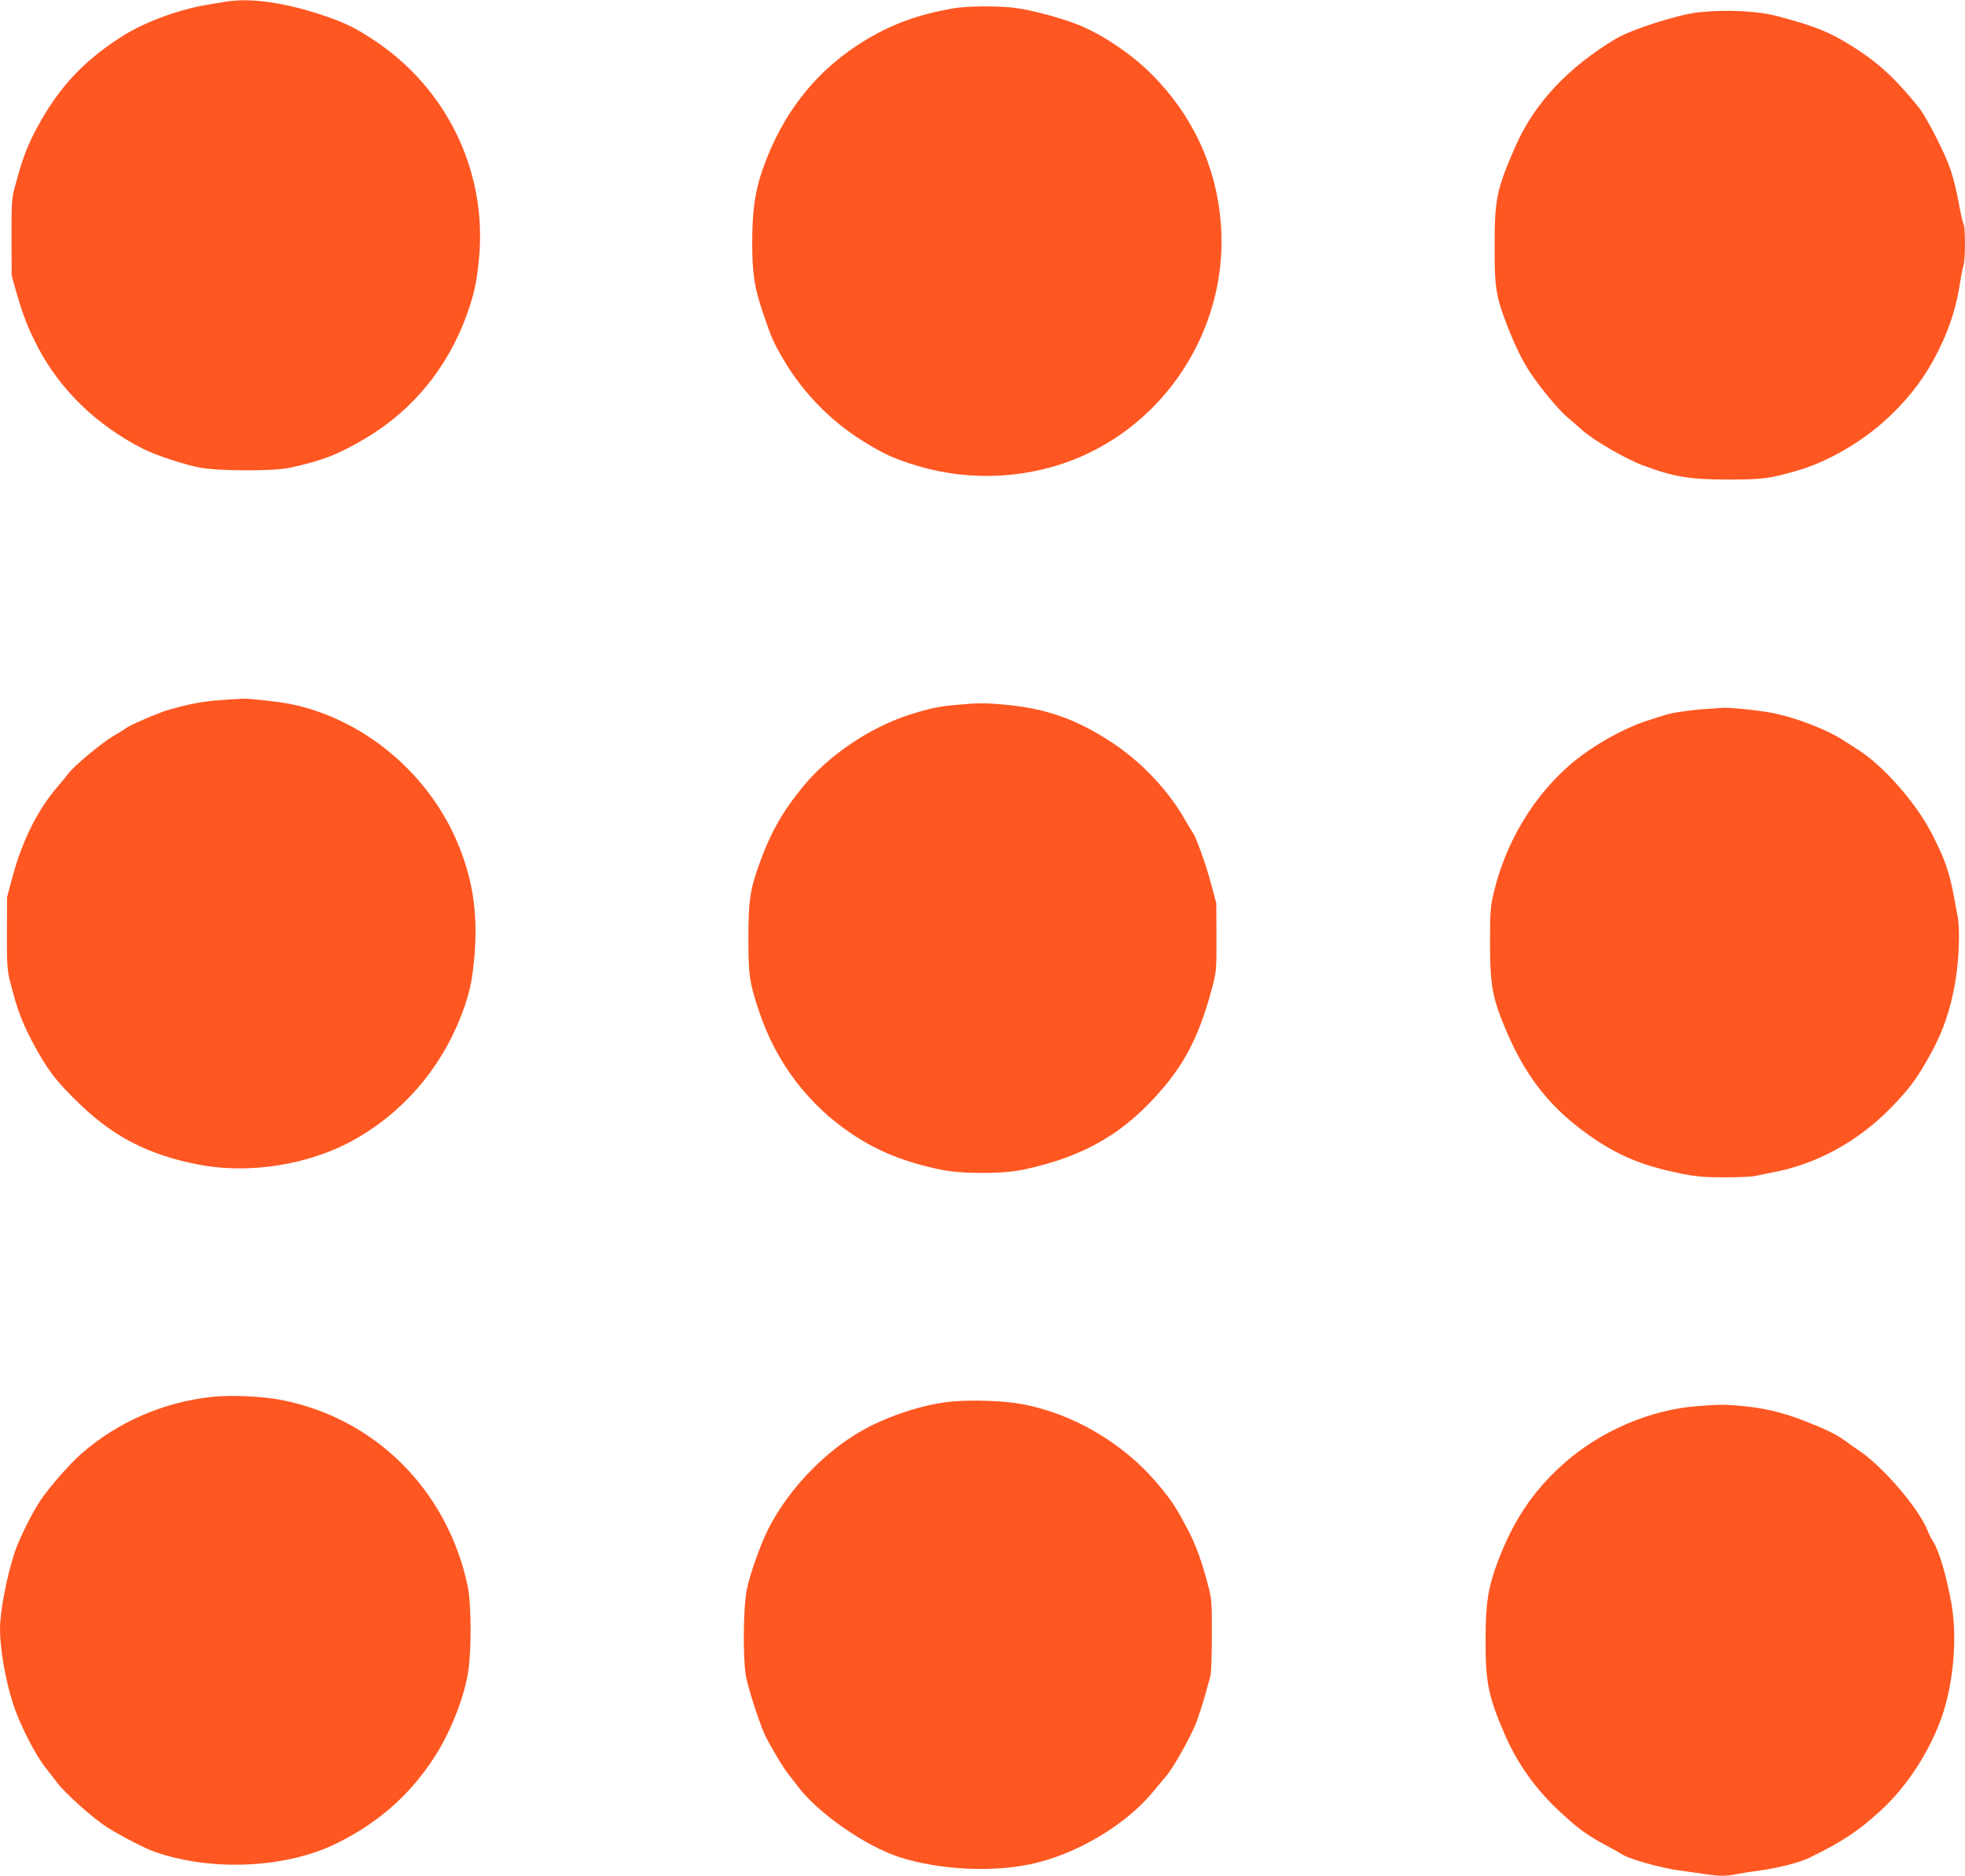 <?xml version="1.0" standalone="no"?>
<!DOCTYPE svg PUBLIC "-//W3C//DTD SVG 20010904//EN"
 "http://www.w3.org/TR/2001/REC-SVG-20010904/DTD/svg10.dtd">
<svg version="1.0" xmlns="http://www.w3.org/2000/svg"
 width="1280pt" height="1222pt" viewBox="0 0 1280 1222"
 preserveAspectRatio="xMidYMid meet">
<g transform="translate(0,1222) scale(0.1,-0.1)"
fill="#ff5722" stroke="none">
<path d="M1470 12209 c-30 -5 -80 -13 -110 -18 -185 -30 -406 -110 -549 -198
-256 -159 -425 -337 -566 -598 -65 -120 -96 -200 -138 -355 -32 -115 -32 -115
-32 -365 l1 -250 31 -111 c44 -152 74 -228 138 -353 146 -280 384 -511 685
-664 82 -42 273 -105 375 -124 121 -22 478 -23 580 -1 219 48 321 88 505 198
301 181 525 455 649 795 49 135 68 221 82 379 51 566 -215 1109 -695 1421
-113 74 -177 105 -301 148 -257 89 -489 123 -655 96z"/>
<path d="M6205 12165 c-227 -41 -386 -99 -557 -200 -324 -193 -551 -477 -681
-851 -49 -141 -67 -267 -67 -474 0 -205 14 -294 72 -464 53 -157 67 -188 133
-301 126 -213 304 -396 512 -526 139 -87 206 -117 356 -163 352 -106 738 -85
1070 60 592 258 963 881 909 1525 -30 370 -188 706 -455 970 -127 126 -302
245 -457 311 -106 45 -320 104 -431 117 -110 14 -316 12 -404 -4z"/>
<path d="M11065 12140 c-132 -14 -435 -111 -535 -170 -313 -186 -534 -421
-657 -700 -123 -280 -137 -344 -137 -650 -1 -272 9 -333 80 -516 52 -135 102
-238 157 -319 68 -101 187 -243 241 -287 28 -23 68 -58 89 -77 69 -65 286
-191 402 -234 204 -75 303 -91 555 -91 221 0 267 6 444 57 186 53 400 173 560
314 138 122 245 253 326 399 95 172 151 332 179 519 6 39 15 86 21 105 13 44
13 245 1 269 -5 9 -20 73 -32 141 -12 69 -37 168 -55 220 -38 110 -156 339
-205 400 -156 193 -266 294 -439 402 -142 89 -236 127 -475 191 -131 36 -339
46 -520 27z"/>
<path d="M1435 7659 c-113 -8 -199 -24 -339 -64 -63 -18 -251 -99 -276 -119
-8 -7 -46 -31 -85 -53 -73 -43 -249 -190 -287 -239 -12 -16 -45 -56 -73 -89
-131 -153 -228 -347 -293 -585 l-36 -135 -1 -235 c0 -225 1 -240 28 -343 39
-152 71 -236 134 -357 99 -187 158 -265 318 -418 221 -211 443 -324 758 -387
350 -69 756 -1 1057 179 323 192 562 489 687 851 37 110 51 183 64 332 23 278
-13 510 -119 752 -196 448 -615 791 -1082 885 -70 15 -286 38 -320 34 -8 0
-69 -5 -135 -9z"/>
<path d="M6240 7629 c-124 -11 -182 -23 -312 -64 -262 -83 -533 -267 -701
-474 -138 -169 -216 -311 -292 -531 -50 -144 -60 -219 -60 -455 0 -240 7 -287
71 -478 111 -330 319 -604 604 -795 168 -112 341 -182 573 -231 139 -30 412
-30 547 0 400 86 662 241 910 535 152 181 239 359 317 654 26 100 28 115 27
325 l-1 220 -36 135 c-33 122 -97 300 -117 325 -4 6 -30 48 -57 95 -107 186
-283 371 -473 495 -232 152 -431 221 -700 245 -129 11 -164 11 -300 -1z"/>
<path d="M11095 7600 c-105 -8 -213 -25 -255 -40 -14 -4 -56 -18 -95 -30 -159
-49 -360 -161 -500 -277 -251 -210 -437 -517 -516 -853 -20 -83 -23 -123 -23
-320 0 -256 14 -346 78 -508 143 -363 318 -584 620 -784 163 -107 313 -166
544 -213 101 -20 152 -25 283 -25 88 0 179 4 202 9 23 5 71 15 107 22 289 52
564 202 781 426 123 127 172 194 262 360 74 135 122 276 152 447 27 154 34
350 16 443 -5 26 -15 77 -21 113 -33 175 -63 260 -151 428 -103 197 -310 432
-474 537 -27 18 -75 48 -105 67 -104 67 -304 143 -447 172 -82 17 -277 37
-328 35 -16 -1 -75 -5 -130 -9z"/>
<path d="M1383 3120 c-318 -33 -620 -165 -856 -373 -77 -68 -205 -215 -264
-302 -56 -84 -138 -250 -167 -337 -52 -156 -96 -387 -96 -500 0 -128 34 -325
82 -478 42 -135 149 -346 217 -429 20 -24 52 -66 72 -93 53 -71 234 -233 327
-292 96 -61 251 -140 315 -162 378 -129 862 -104 1192 63 268 135 470 315 628
561 97 151 181 359 213 528 26 138 26 461 0 584 -133 623 -603 1092 -1215
1210 -121 24 -326 33 -448 20z"/>
<path d="M6205 3090 c-161 -14 -367 -76 -538 -162 -264 -132 -525 -396 -663
-670 -54 -108 -123 -304 -141 -403 -22 -115 -24 -446 -4 -554 13 -74 81 -286
119 -373 28 -64 128 -232 161 -271 15 -18 40 -50 56 -72 129 -174 440 -391
665 -464 254 -81 593 -100 850 -46 295 61 620 253 800 471 30 36 69 83 86 103
46 52 161 257 196 348 16 43 41 119 55 168 13 50 30 108 36 130 7 24 11 131
11 270 1 210 -1 238 -23 320 -43 168 -84 280 -142 386 -74 139 -100 177 -186
280 -225 269 -561 465 -898 524 -112 20 -309 26 -440 15z"/>
<path d="M11060 3060 c-313 -23 -641 -165 -881 -381 -195 -176 -319 -362 -420
-626 -65 -171 -82 -276 -82 -508 -1 -284 17 -374 124 -622 82 -191 205 -364
366 -511 120 -110 164 -142 282 -207 56 -30 112 -61 124 -69 44 -28 244 -84
357 -100 63 -9 145 -21 183 -26 85 -13 133 -13 194 0 26 5 99 17 162 25 120
17 258 53 319 83 217 107 317 173 463 307 174 159 325 394 403 625 73 220 96
510 57 727 -33 182 -82 347 -119 401 -10 15 -26 46 -35 69 -55 142 -284 410
-440 518 -33 22 -80 55 -105 74 -54 39 -134 77 -280 133 -132 49 -242 75 -379
88 -116 11 -146 11 -293 0z"/>
</g>
</svg>
